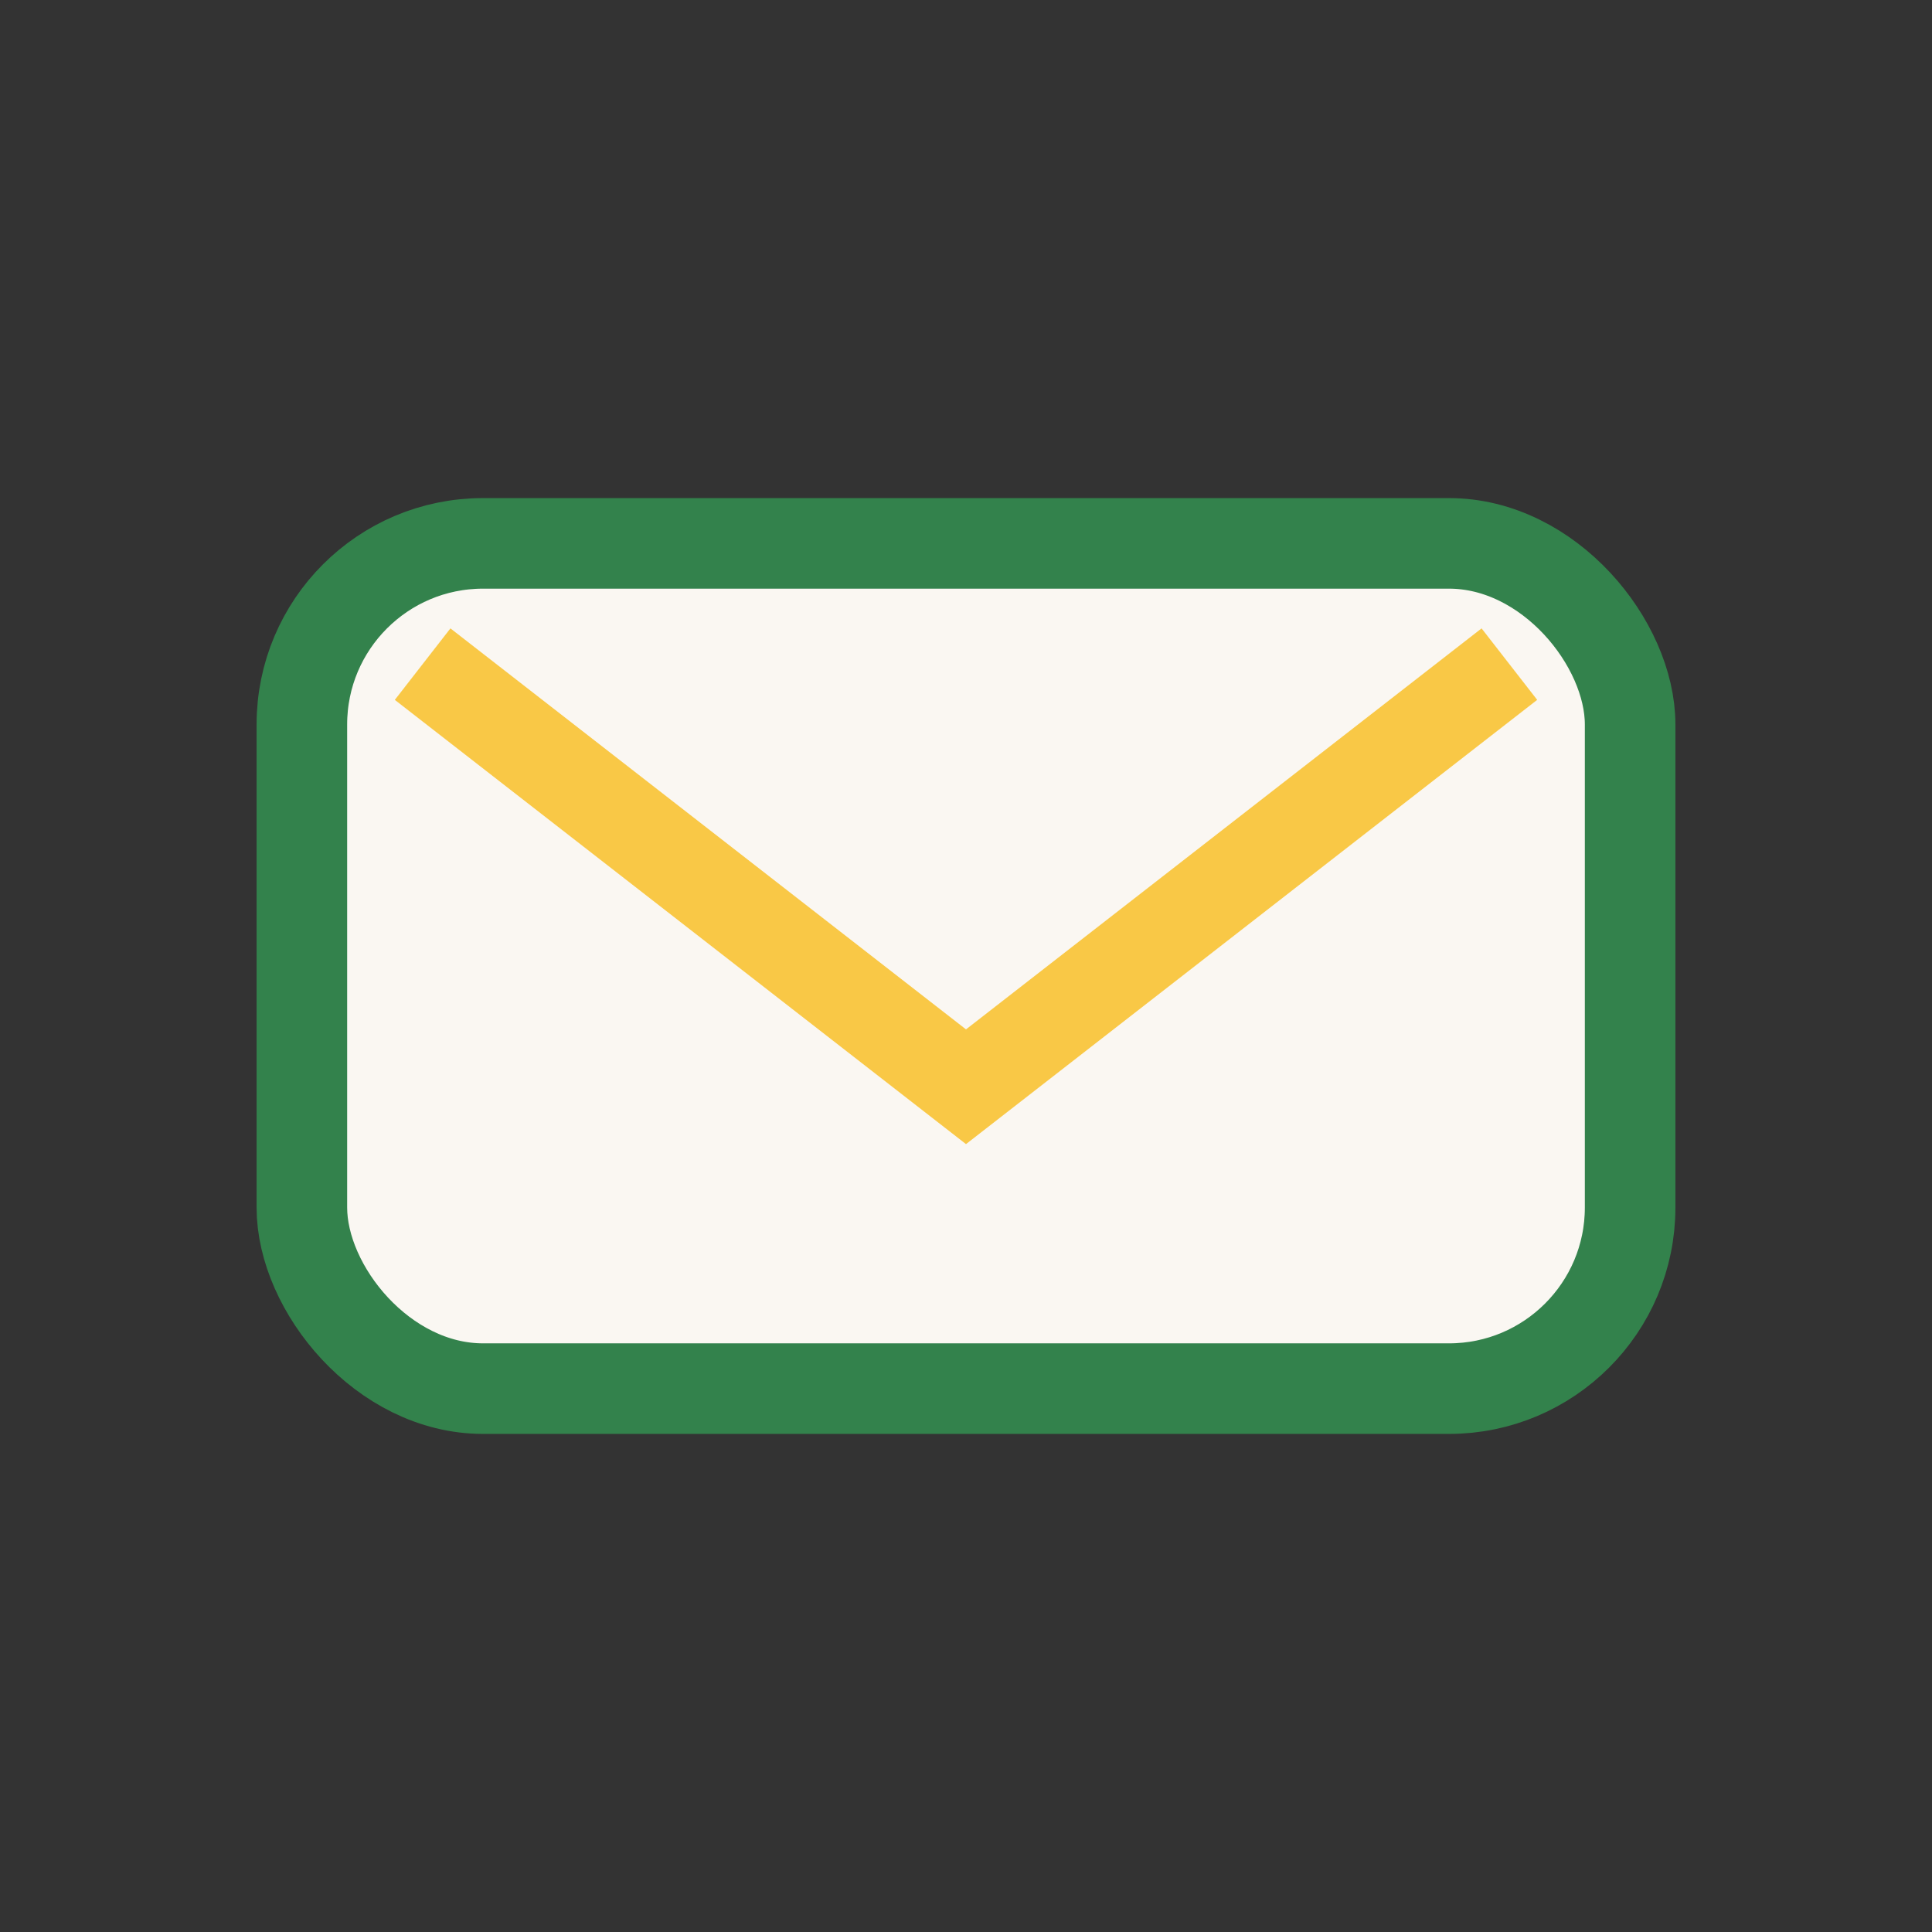 <?xml version="1.0" encoding="UTF-8"?>
<svg xmlns="http://www.w3.org/2000/svg" width="32" height="32" viewBox="0 0 32 32"><rect x="0" y="0" width="32" height="32" fill="#333333" stroke="none"/><rect x="5" y="9" width="22" height="14" rx="3" fill="#FAF7F2" stroke="#33824C" stroke-width="1.5"/><path d="M7 11l9 7 9-7" fill="none" stroke="#F9C846" stroke-width="1.5"/></svg>